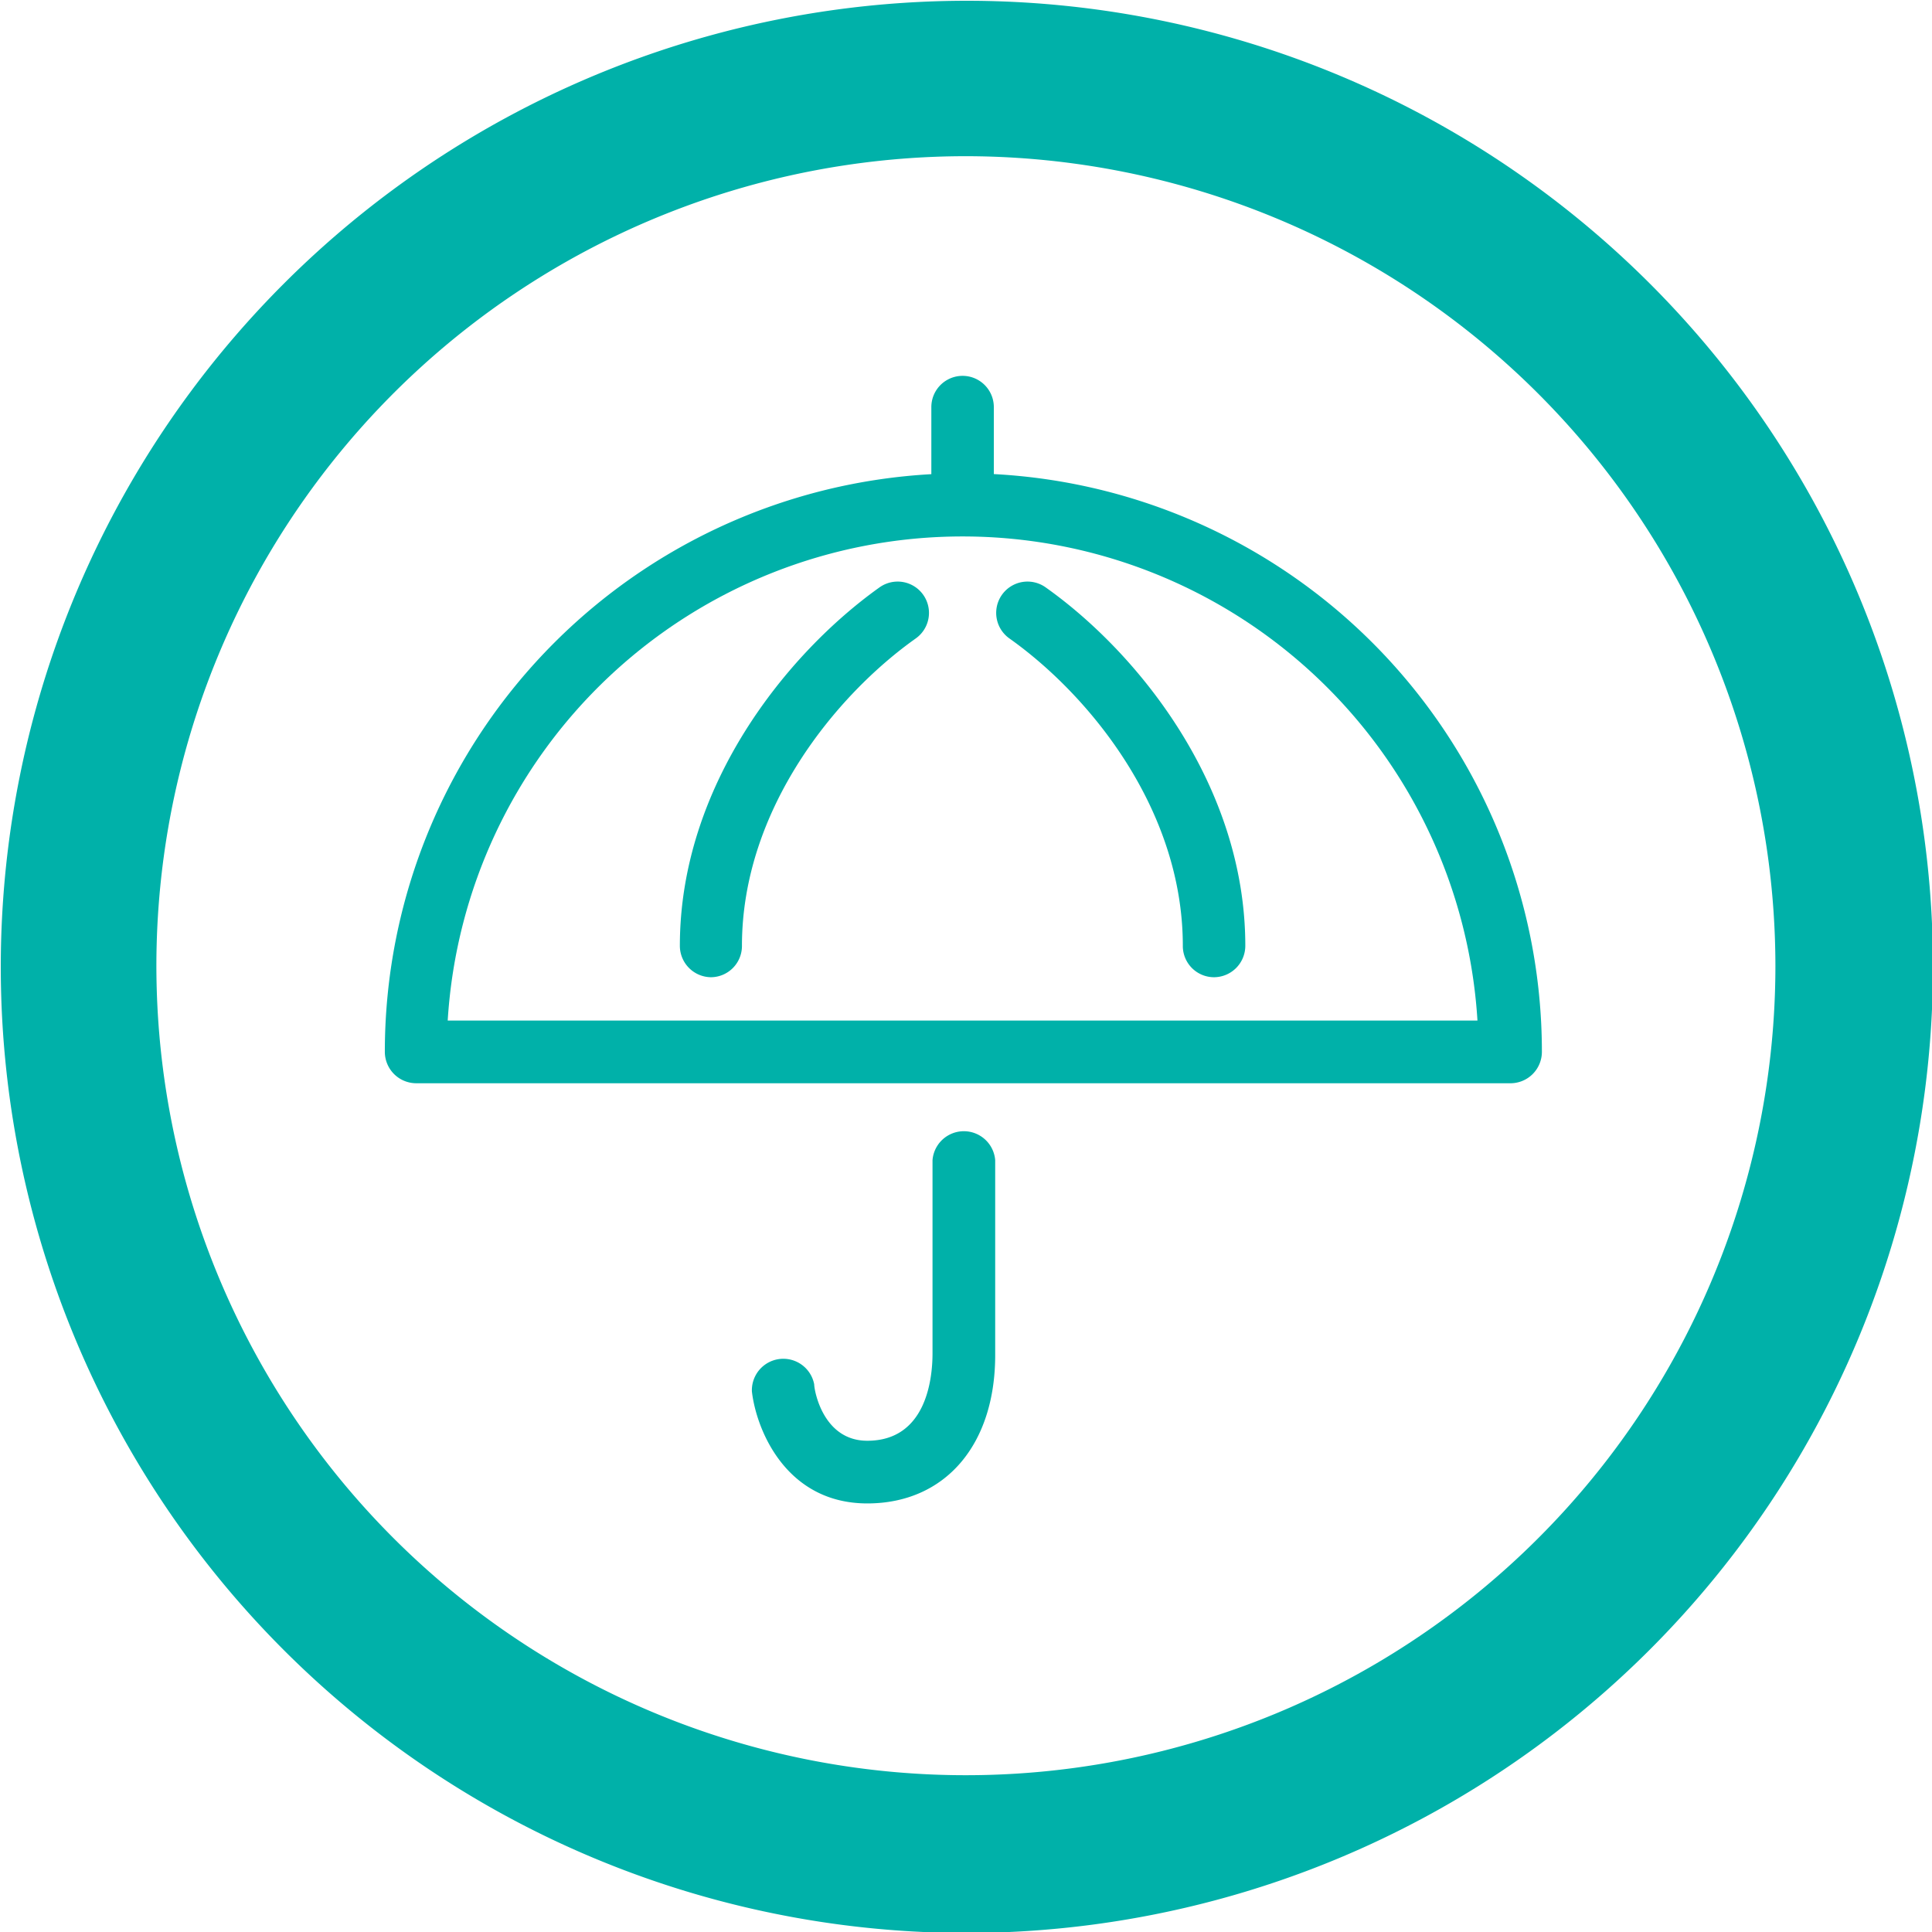 <?xml version="1.0" encoding="UTF-8"?> <svg xmlns="http://www.w3.org/2000/svg" id="Ebene_1" data-name="Ebene 1" viewBox="0 0 98.95 98.95"><defs><style>.cls-1{fill:#00b1a9;}</style></defs><path class="cls-1" d="M49.47,99A49.48,49.48,0,1,1,99,49.47,49.53,49.53,0,0,1,49.47,99ZM49.47,8A41.46,41.46,0,1,0,90.93,49.47,41.5,41.5,0,0,0,49.47,8Z"></path><path class="cls-1" d="M77.32,55.48h-56a1.61,1.61,0,0,1-1.61-1.61,29.63,29.63,0,0,1,59.26,0A1.61,1.61,0,0,1,77.32,55.48ZM22.93,52.27H75.67a26.42,26.42,0,0,0-52.74,0Z"></path><path class="cls-1" d="M36.42,50.05a1.61,1.61,0,0,1-1.6-1.61c0-8.21,5.51-15,10.23-18.36A1.6,1.6,0,0,1,46.9,32.7C42.81,35.6,38,41.46,38,48.44A1.6,1.6,0,0,1,36.42,50.05Z"></path><path class="cls-1" d="M62.18,50.05a1.6,1.6,0,0,1-1.6-1.61c0-7-4.79-12.84-8.88-15.74a1.6,1.6,0,0,1,1.85-2.62c4.72,3.34,10.23,10.15,10.23,18.36A1.61,1.61,0,0,1,62.18,50.05Z"></path><path class="cls-1" d="M49.3,27.45a1.6,1.6,0,0,1-1.6-1.6v-5a1.6,1.6,0,1,1,3.2,0v5A1.6,1.6,0,0,1,49.3,27.45Z"></path><path class="cls-1" d="M44.42,77c-4.15,0-5.68-3.75-5.91-5.73a1.61,1.61,0,0,1,3.19-.37c0,.29.44,2.89,2.72,2.89,3,0,3.34-3.13,3.34-4.47v-9.9a1.61,1.61,0,0,1,3.21,0v9.9C51,74,48.4,77,44.42,77Z"></path></svg> 